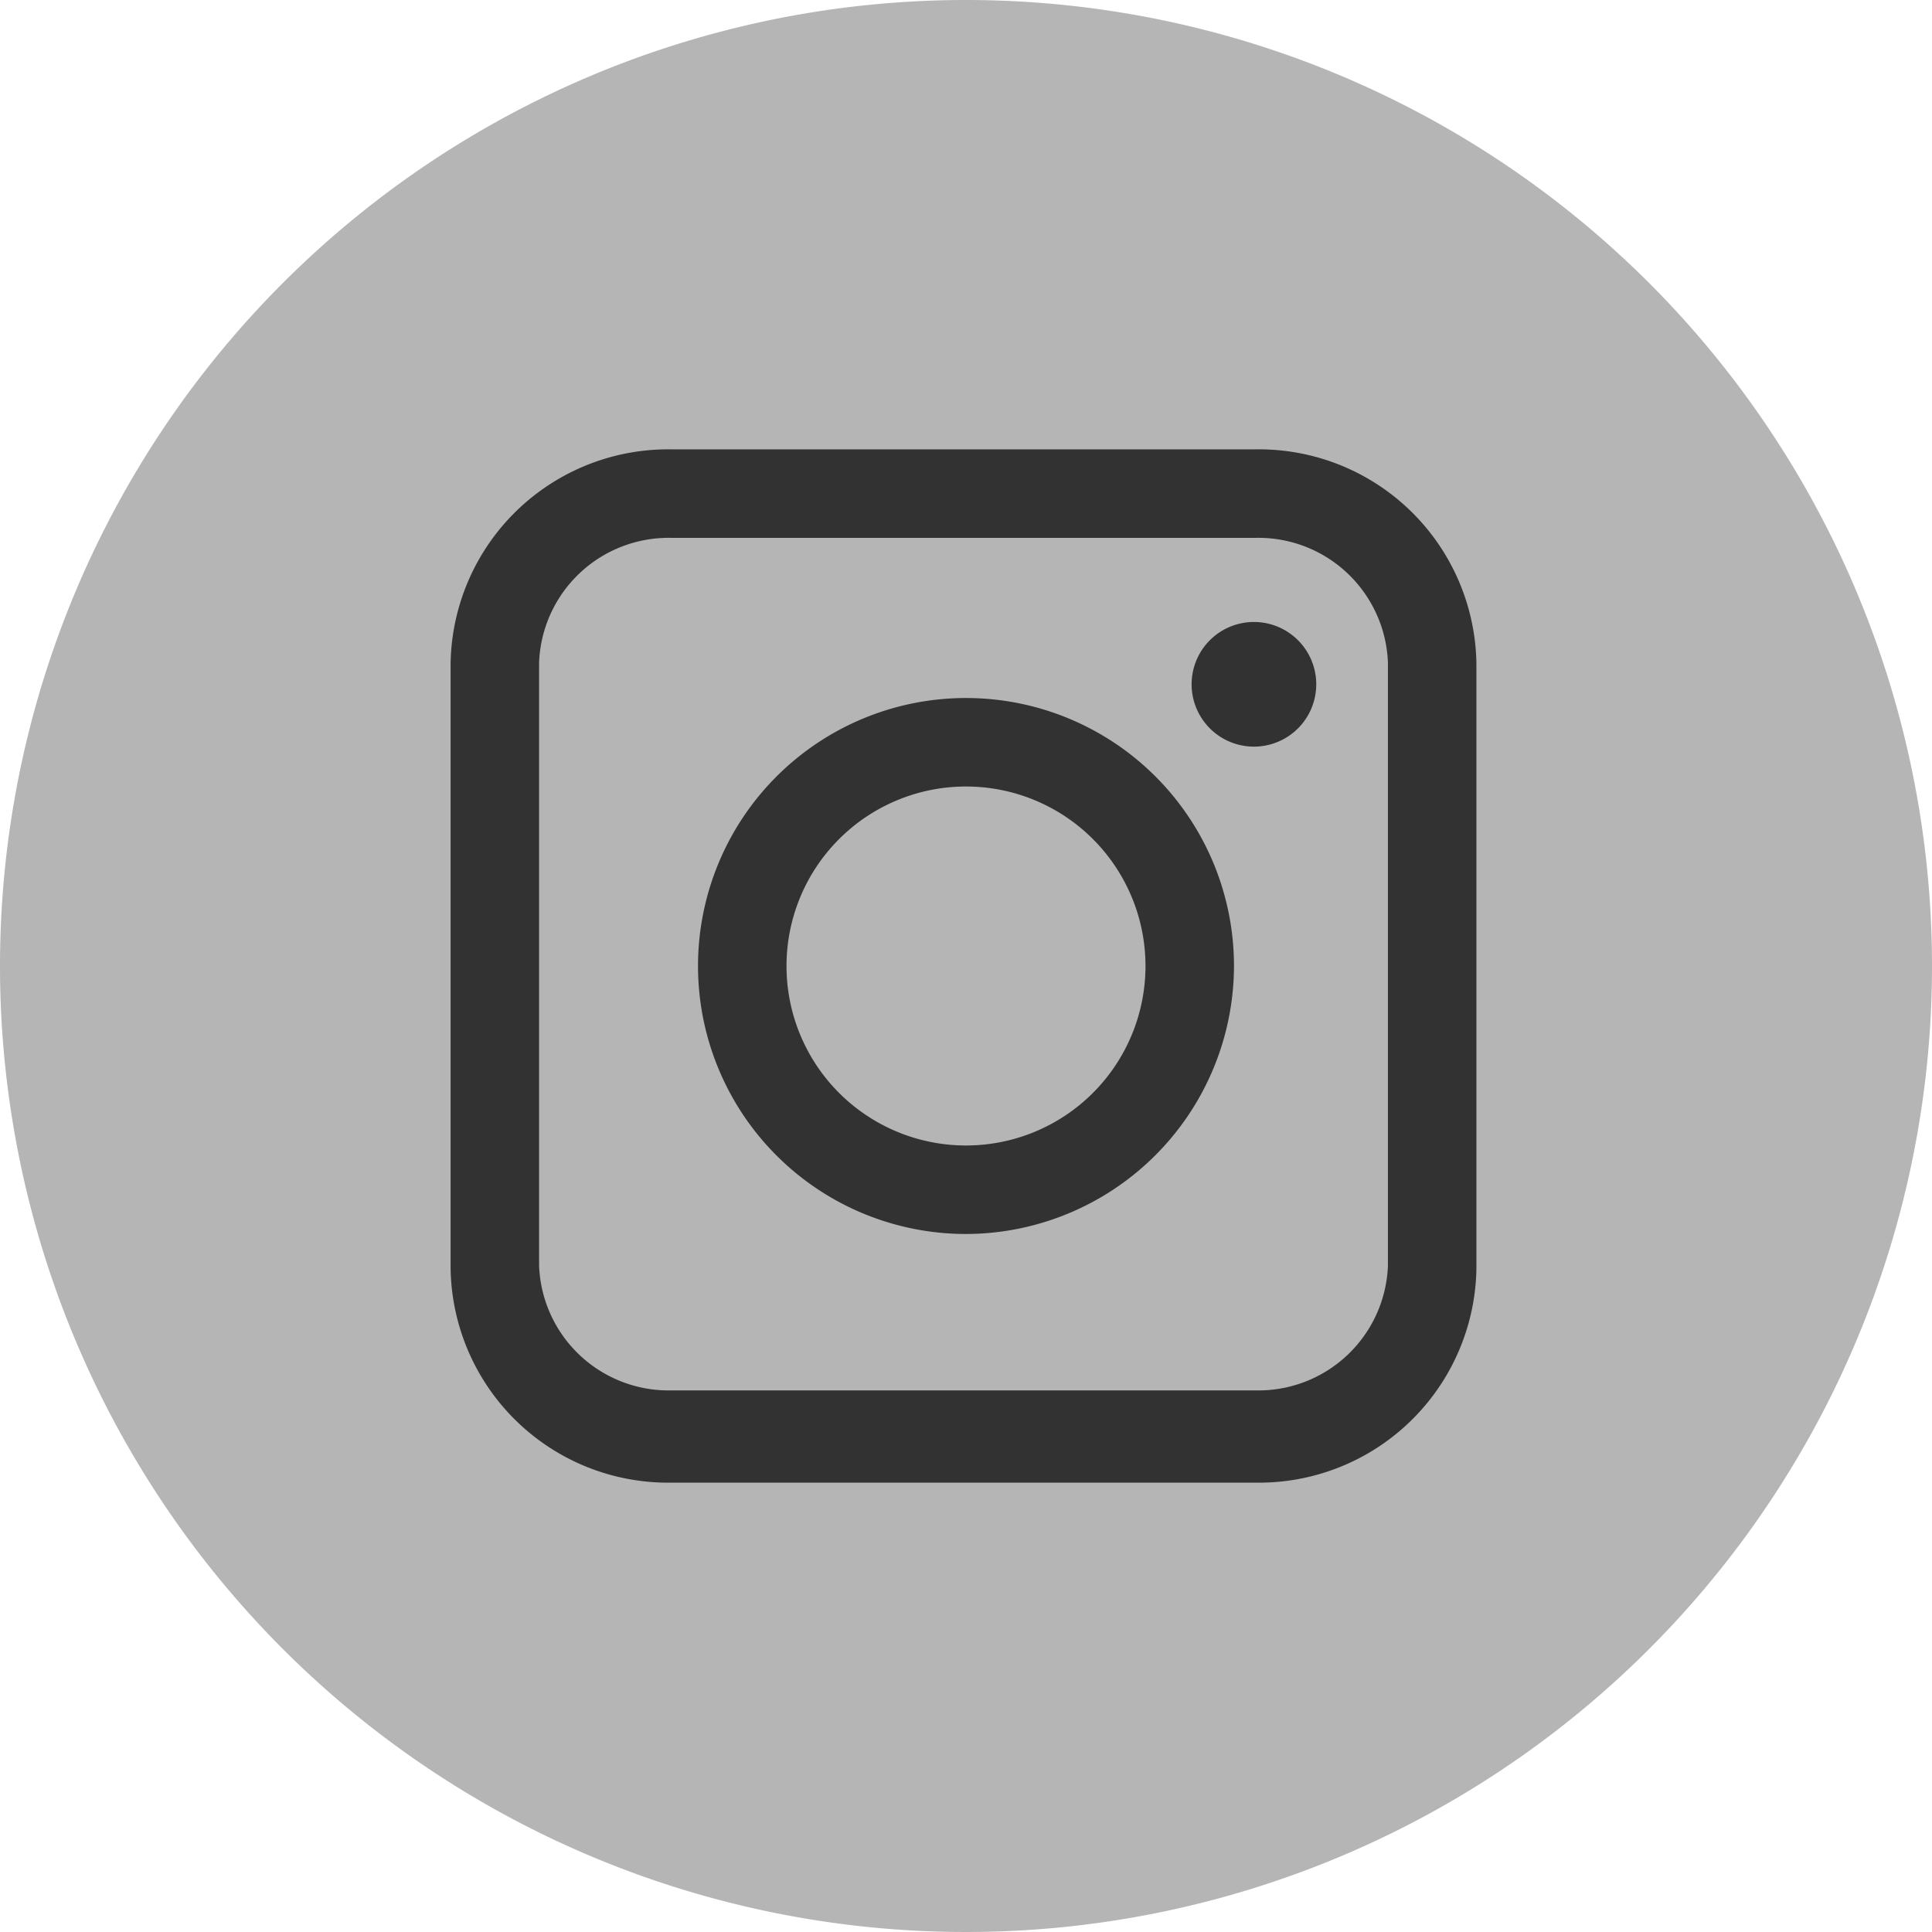 <svg id="Layer_1" data-name="Layer 1" xmlns="http://www.w3.org/2000/svg" xmlns:xlink="http://www.w3.org/1999/xlink" viewBox="0 0 31 31"><defs><style>.cls-1{fill:none;}.cls-2{clip-path:url(#clip-path);}.cls-3{fill:#b5b5b5;}.cls-4{fill:#333232;}</style><clipPath id="clip-path" transform="translate(-211.24 -271.9)"><rect class="cls-1" x="211.24" y="271.9" width="31" height="31"/></clipPath></defs><title>Instagram_bottom_active</title><g class="cls-2"><path class="cls-3" d="M242.24,287.4a15.5,15.5,0,1,1-15.5-15.5,15.5,15.5,0,0,1,15.5,15.5" transform="translate(-211.24 -271.9)"/><path class="cls-4" d="M222,280.53a2.08,2.08,0,0,0-2.11,2v9.68a2.08,2.08,0,0,0,2.11,2h9.4a2.08,2.08,0,0,0,2.11-2v-9.68a2.08,2.08,0,0,0-2.11-2Zm9.4,15.16H222a3.49,3.49,0,0,1-3.53-3.45v-9.68a3.49,3.49,0,0,1,3.53-3.45h9.4a3.49,3.49,0,0,1,3.53,3.45v9.68a3.49,3.49,0,0,1-3.53,3.45" transform="translate(-211.24 -271.9)"/><path class="cls-4" d="M226.74,284.52a2.88,2.88,0,1,0,2.88,2.88,2.88,2.88,0,0,0-2.88-2.88m0,7.18a4.3,4.3,0,1,1,4.3-4.3,4.31,4.31,0,0,1-4.3,4.3" transform="translate(-211.24 -271.9)"/><path class="cls-4" d="M232.36,282.88a1,1,0,1,1-1-1,1,1,0,0,1,1,1" transform="translate(-211.24 -271.9)"/></g></svg>